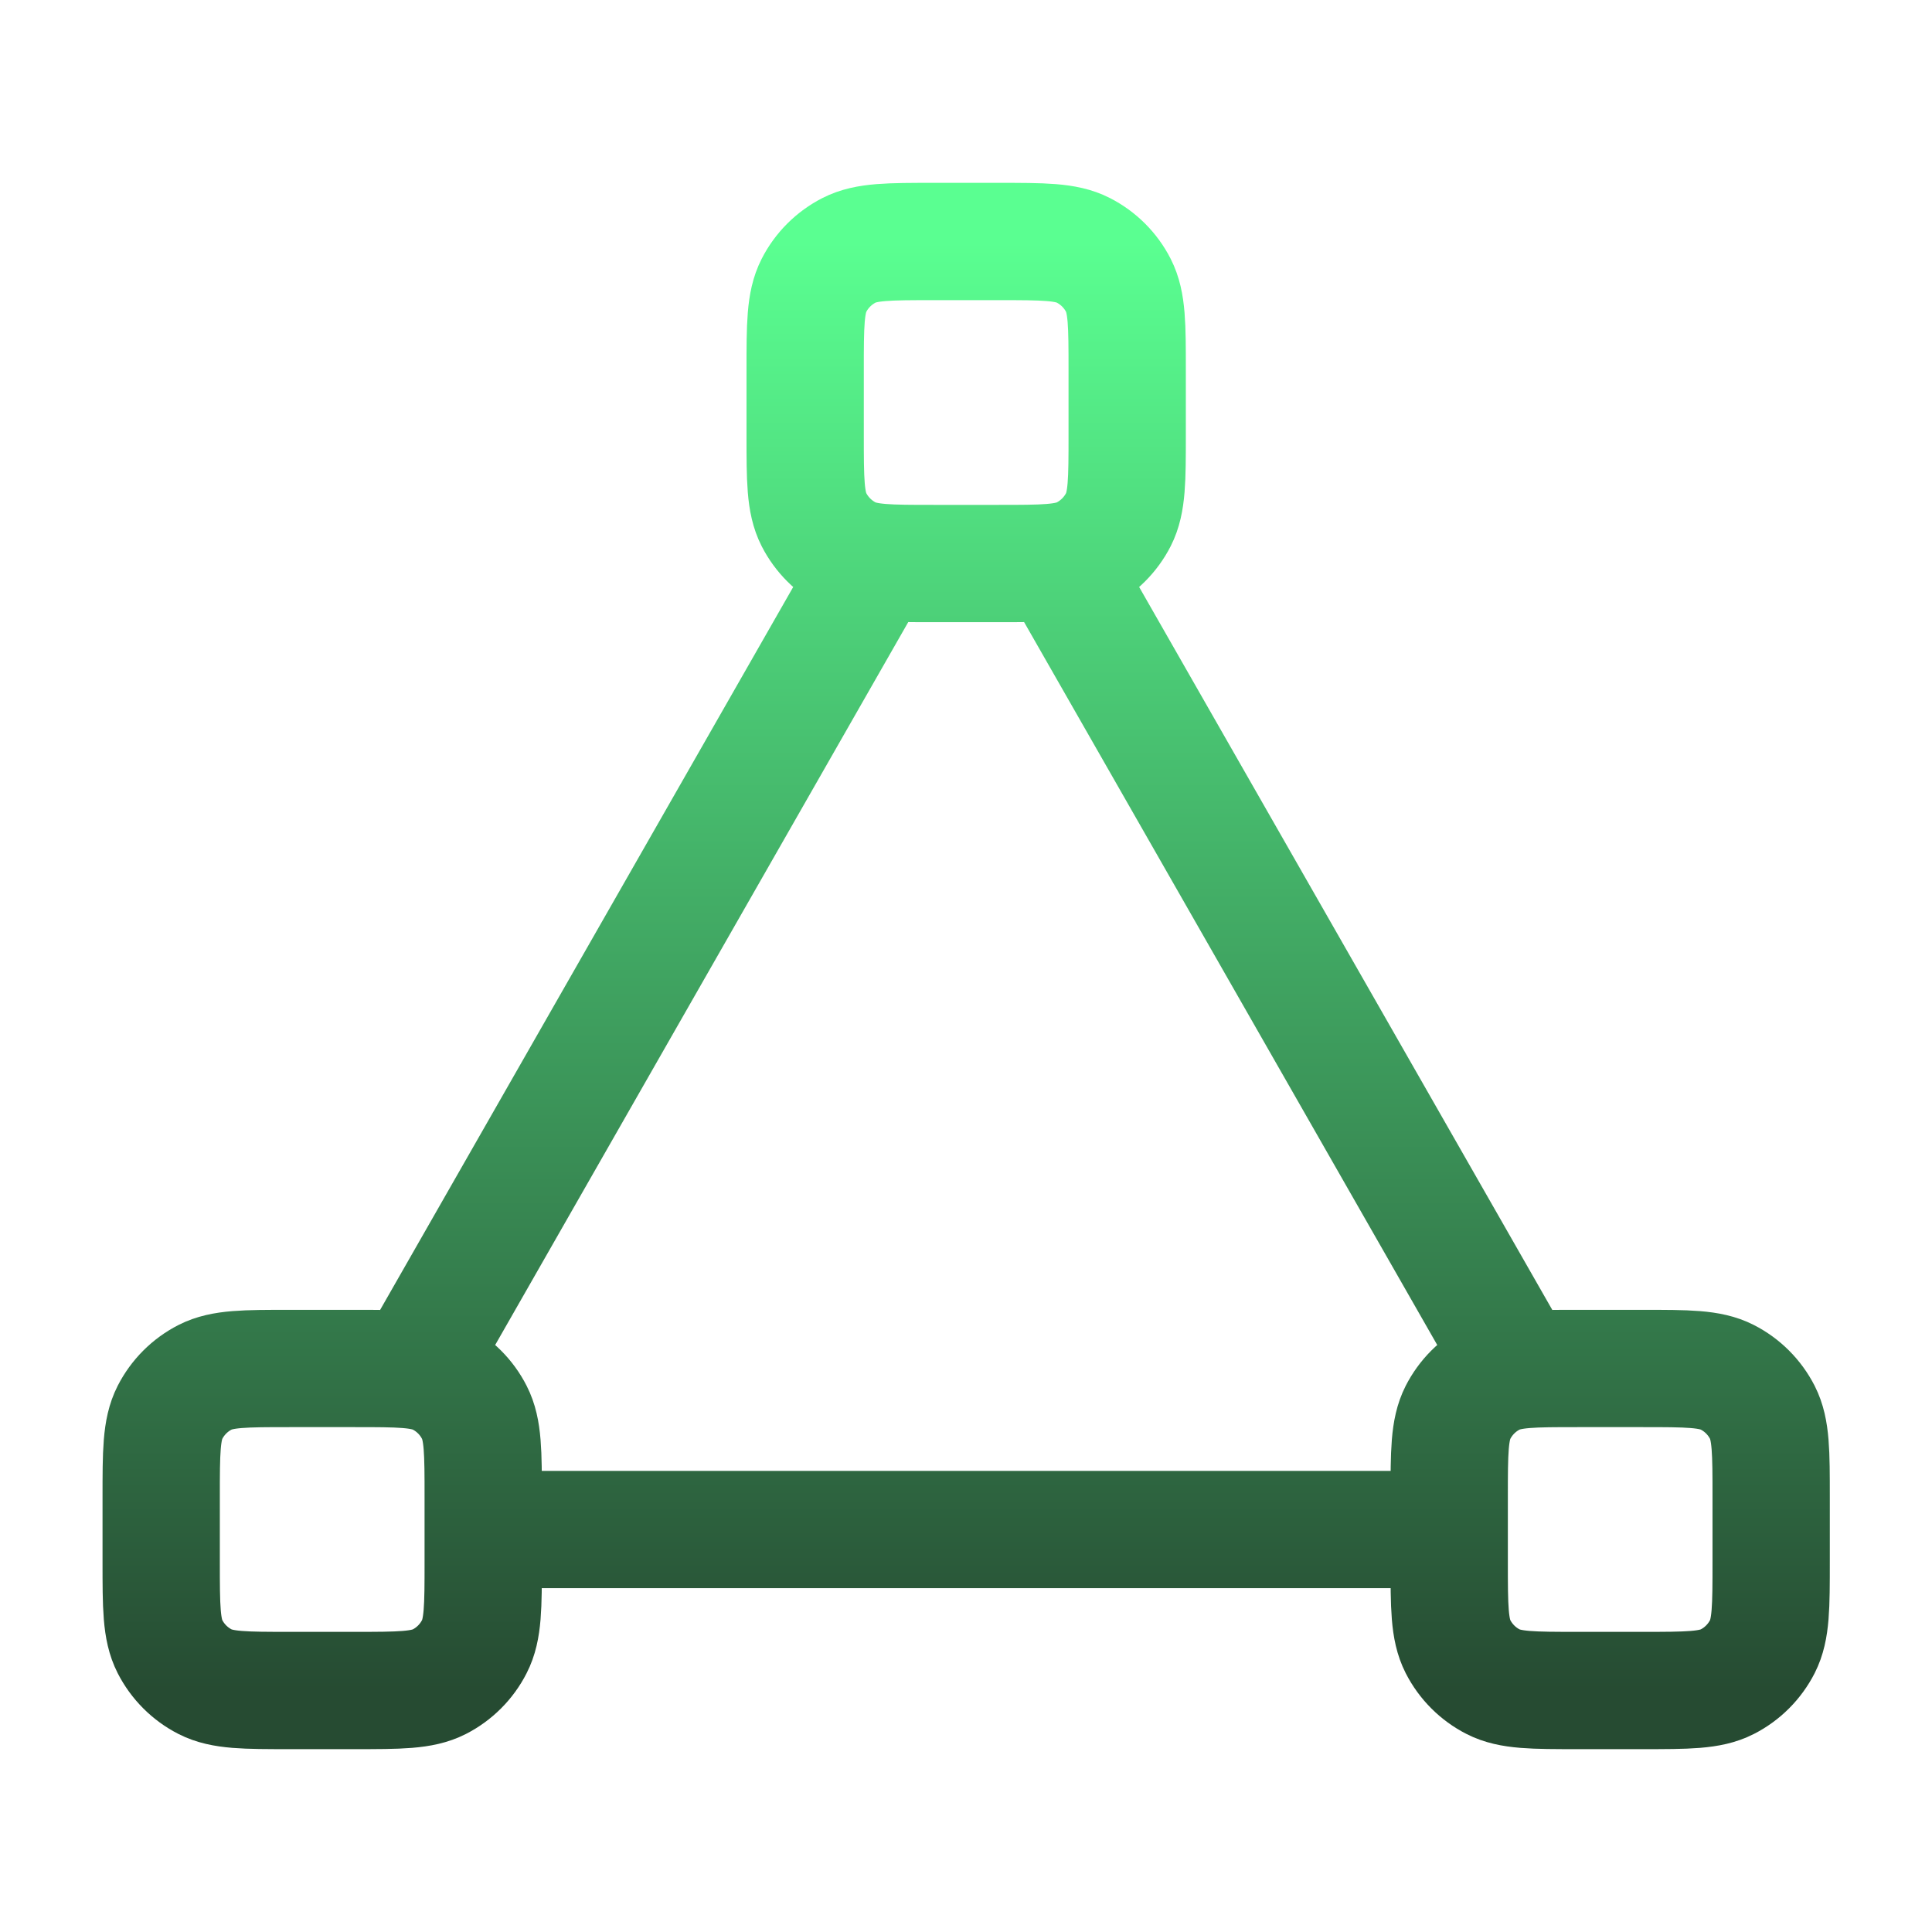 <svg width="28" height="28" viewBox="0 0 28 28" fill="none" xmlns="http://www.w3.org/2000/svg">
<path d="M12.669 8.167L6.003 19.833M7.003 22.167H21.002M22.003 19.833L15.336 8.167M4.203 24.5H5.136C5.789 24.5 6.116 24.5 6.366 24.373C6.585 24.261 6.764 24.082 6.875 23.863C7.003 23.613 7.003 23.287 7.003 22.633V21.7C7.003 21.047 7.003 20.72 6.875 20.47C6.764 20.251 6.585 20.072 6.366 19.96C6.116 19.833 5.789 19.833 5.136 19.833H4.203C3.549 19.833 3.223 19.833 2.973 19.96C2.753 20.072 2.575 20.251 2.463 20.47C2.336 20.72 2.336 21.047 2.336 21.7V22.633C2.336 23.287 2.336 23.613 2.463 23.863C2.575 24.082 2.753 24.261 2.973 24.373C3.223 24.5 3.549 24.5 4.203 24.5ZM22.869 24.5H23.803C24.456 24.5 24.783 24.5 25.032 24.373C25.252 24.261 25.43 24.082 25.542 23.863C25.669 23.613 25.669 23.287 25.669 22.633V21.7C25.669 21.047 25.669 20.72 25.542 20.47C25.43 20.251 25.252 20.072 25.032 19.96C24.783 19.833 24.456 19.833 23.803 19.833H22.869C22.216 19.833 21.889 19.833 21.64 19.96C21.42 20.072 21.242 20.251 21.13 20.47C21.003 20.72 21.003 21.047 21.003 21.7V22.633C21.003 23.287 21.003 23.613 21.13 23.863C21.242 24.082 21.42 24.261 21.64 24.373C21.889 24.5 22.216 24.5 22.869 24.5ZM13.536 8.167H14.469C15.123 8.167 15.449 8.167 15.699 8.04C15.918 7.928 16.097 7.749 16.209 7.53C16.336 7.28 16.336 6.953 16.336 6.3V5.367C16.336 4.713 16.336 4.387 16.209 4.137C16.097 3.917 15.918 3.739 15.699 3.627C15.449 3.5 15.123 3.5 14.469 3.5H13.536C12.883 3.5 12.556 3.5 12.306 3.627C12.087 3.739 11.908 3.917 11.796 4.137C11.669 4.387 11.669 4.713 11.669 5.367V6.3C11.669 6.953 11.669 7.28 11.796 7.53C11.908 7.749 12.087 7.928 12.306 8.04C12.556 8.167 12.883 8.167 13.536 8.167Z" stroke="url(#paint0_linear_2219_23165)" stroke-width="1.7" stroke-linecap="round" stroke-linejoin="round"/>
<defs>
<linearGradient id="paint0_linear_2219_23165" x1="14.003" y1="3.5" x2="14.003" y2="24.5" gradientUnits="userSpaceOnUse">
<stop stop-color="#5AFF91"/>
<stop offset="1" stop-color="#264B32"/>
</linearGradient>
</defs>
</svg>
